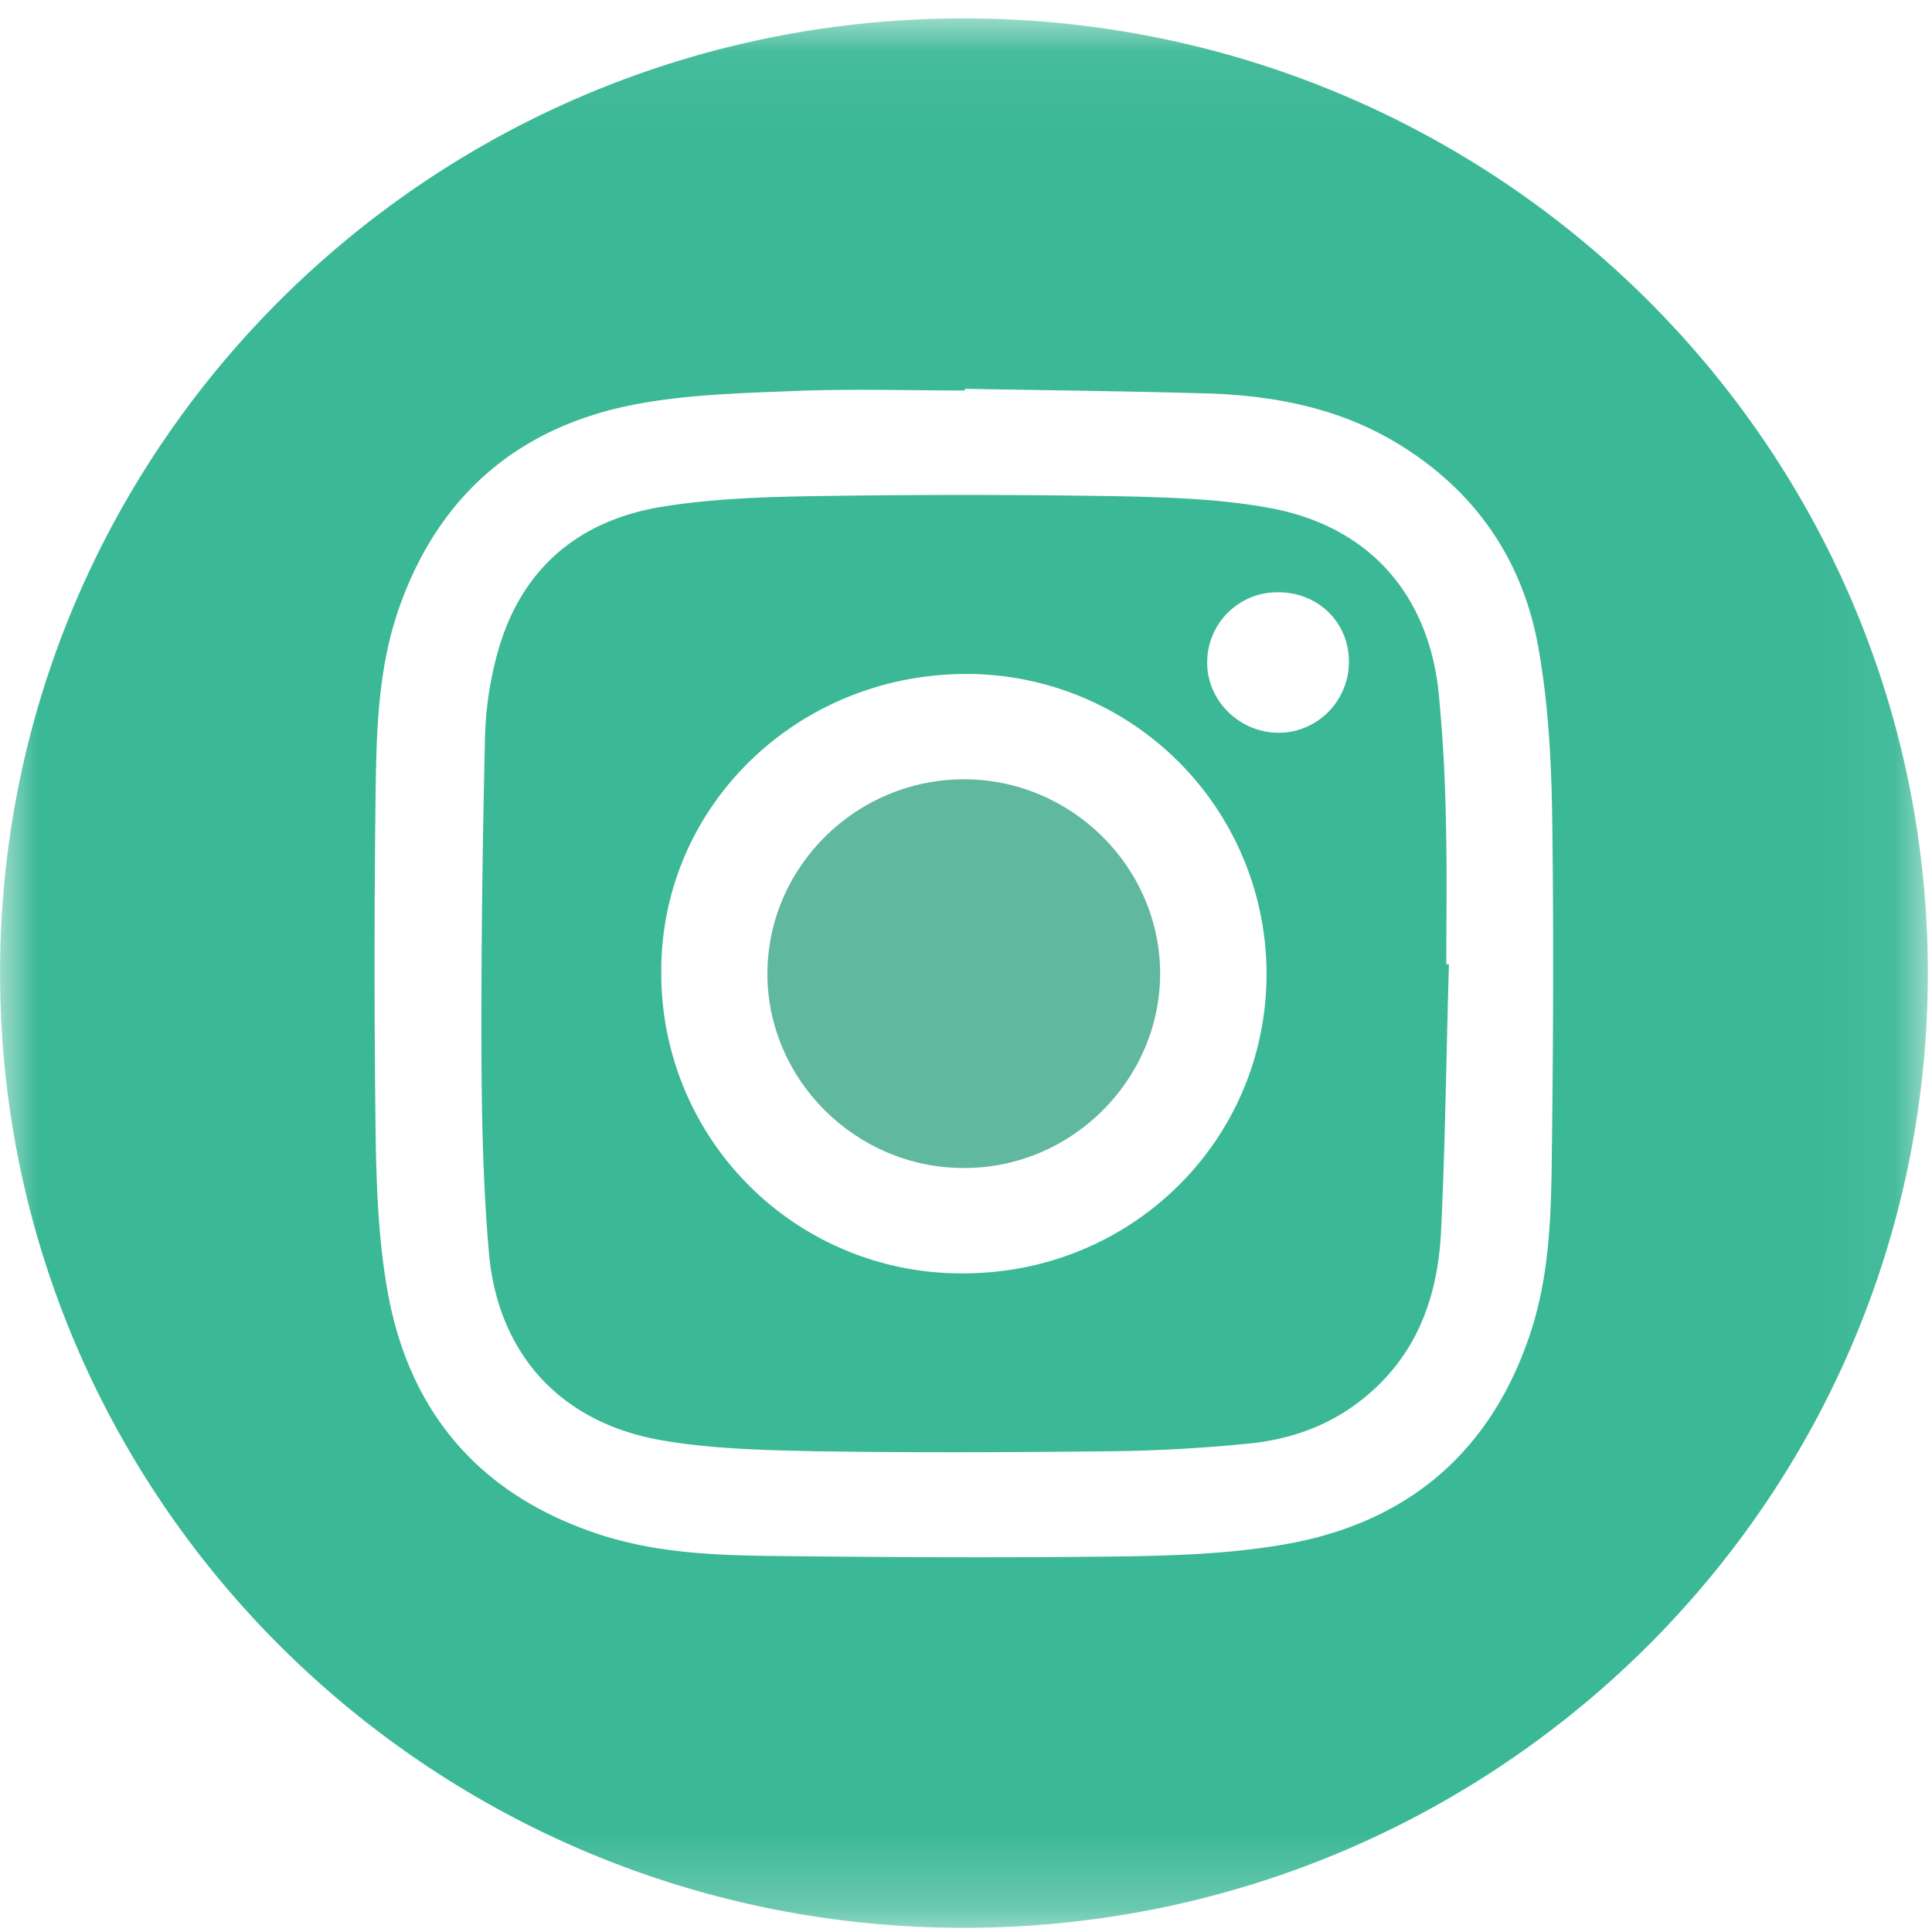 <svg xmlns="http://www.w3.org/2000/svg" xmlns:xlink="http://www.w3.org/1999/xlink" width="25" height="25"><defs><path id="a" d="M.001.054h24.944v24.708H.001z"/></defs><g fill="none" fill-rule="evenodd"><path fill="#60B89E" d="M12.475 10.084c-1.398 0-2.541 1.133-2.545 2.513 0 1.38 1.147 2.517 2.541 2.517 1.39.004 2.537-1.133 2.541-2.513 0-1.38-1.147-2.517-2.537-2.517"/><path fill="#3BB896" fill-rule="nonzero" d="M16.54 9.482c-.506-.004-.926-.42-.919-.919a.907.907 0 01.911-.899c.521-.004.923.386.923.899 0 .51-.413.922-.915.919m-4.073 6.995a3.878 3.878 0 01-3.91-3.916c0-2.13 1.759-3.84 3.95-3.84a3.883 3.883 0 013.882 3.88c0 2.155-1.747 3.876-3.922 3.876m6.244-5.787a21.264 21.264 0 00-.094-1.717c-.129-1.277-.897-2.156-2.167-2.396-.666-.125-1.361-.143-2.043-.157a122.67 122.67 0 00-3.877 0c-.644.01-1.291.032-1.929.132-1.1.169-1.854.796-2.158 1.879a4.51 4.51 0 00-.166 1.072c-.032 1.37-.051 2.736-.047 4.102.003.871.022 1.747.097 2.61.117 1.298.917 2.183 2.205 2.417.663.118 1.351.133 2.028.147 1.274.02 2.552.014 3.826 0a20.128 20.128 0 001.749-.097c.542-.05 1.053-.225 1.487-.57.71-.56.984-1.327 1.025-2.18.056-1.151.068-2.301.102-3.453-.012 0-.023 0-.034-.004 0-.595.011-1.19-.004-1.785"/><g transform="translate(0 .184)"><mask id="b" fill="#fff"><use xlink:href="#a"/></mask><path fill="#3BB896" fill-rule="nonzero" d="M20.08 14.801c-.008.79-.035 1.578-.3 2.334-.51 1.471-1.549 2.36-3.074 2.65-.691.129-1.404.158-2.11.17-1.506.02-3.016.013-4.525-.004-.797-.008-1.592-.034-2.361-.295-1.484-.501-2.381-1.53-2.678-3.04-.131-.682-.16-1.391-.171-2.087a179.946 179.946 0 010-4.5c.011-.79.036-1.578.3-2.338.513-1.466 1.551-2.359 3.078-2.646.688-.129 1.4-.143 2.107-.172.713-.026 1.426-.004 2.14-.004v-.022c1.024.019 2.047.03 3.069.058.891.021 1.752.18 2.522.645 1.015.613 1.634 1.517 1.833 2.665.12.684.162 1.388.174 2.086.022 1.5.015 3.002-.004 4.5M12.47.054C5.582.054.001 5.583.001 12.406c0 6.824 5.581 12.356 12.47 12.356s12.475-5.532 12.475-12.356C24.946 5.583 19.36.054 12.471.054" mask="url(#b)"/></g></g></svg>